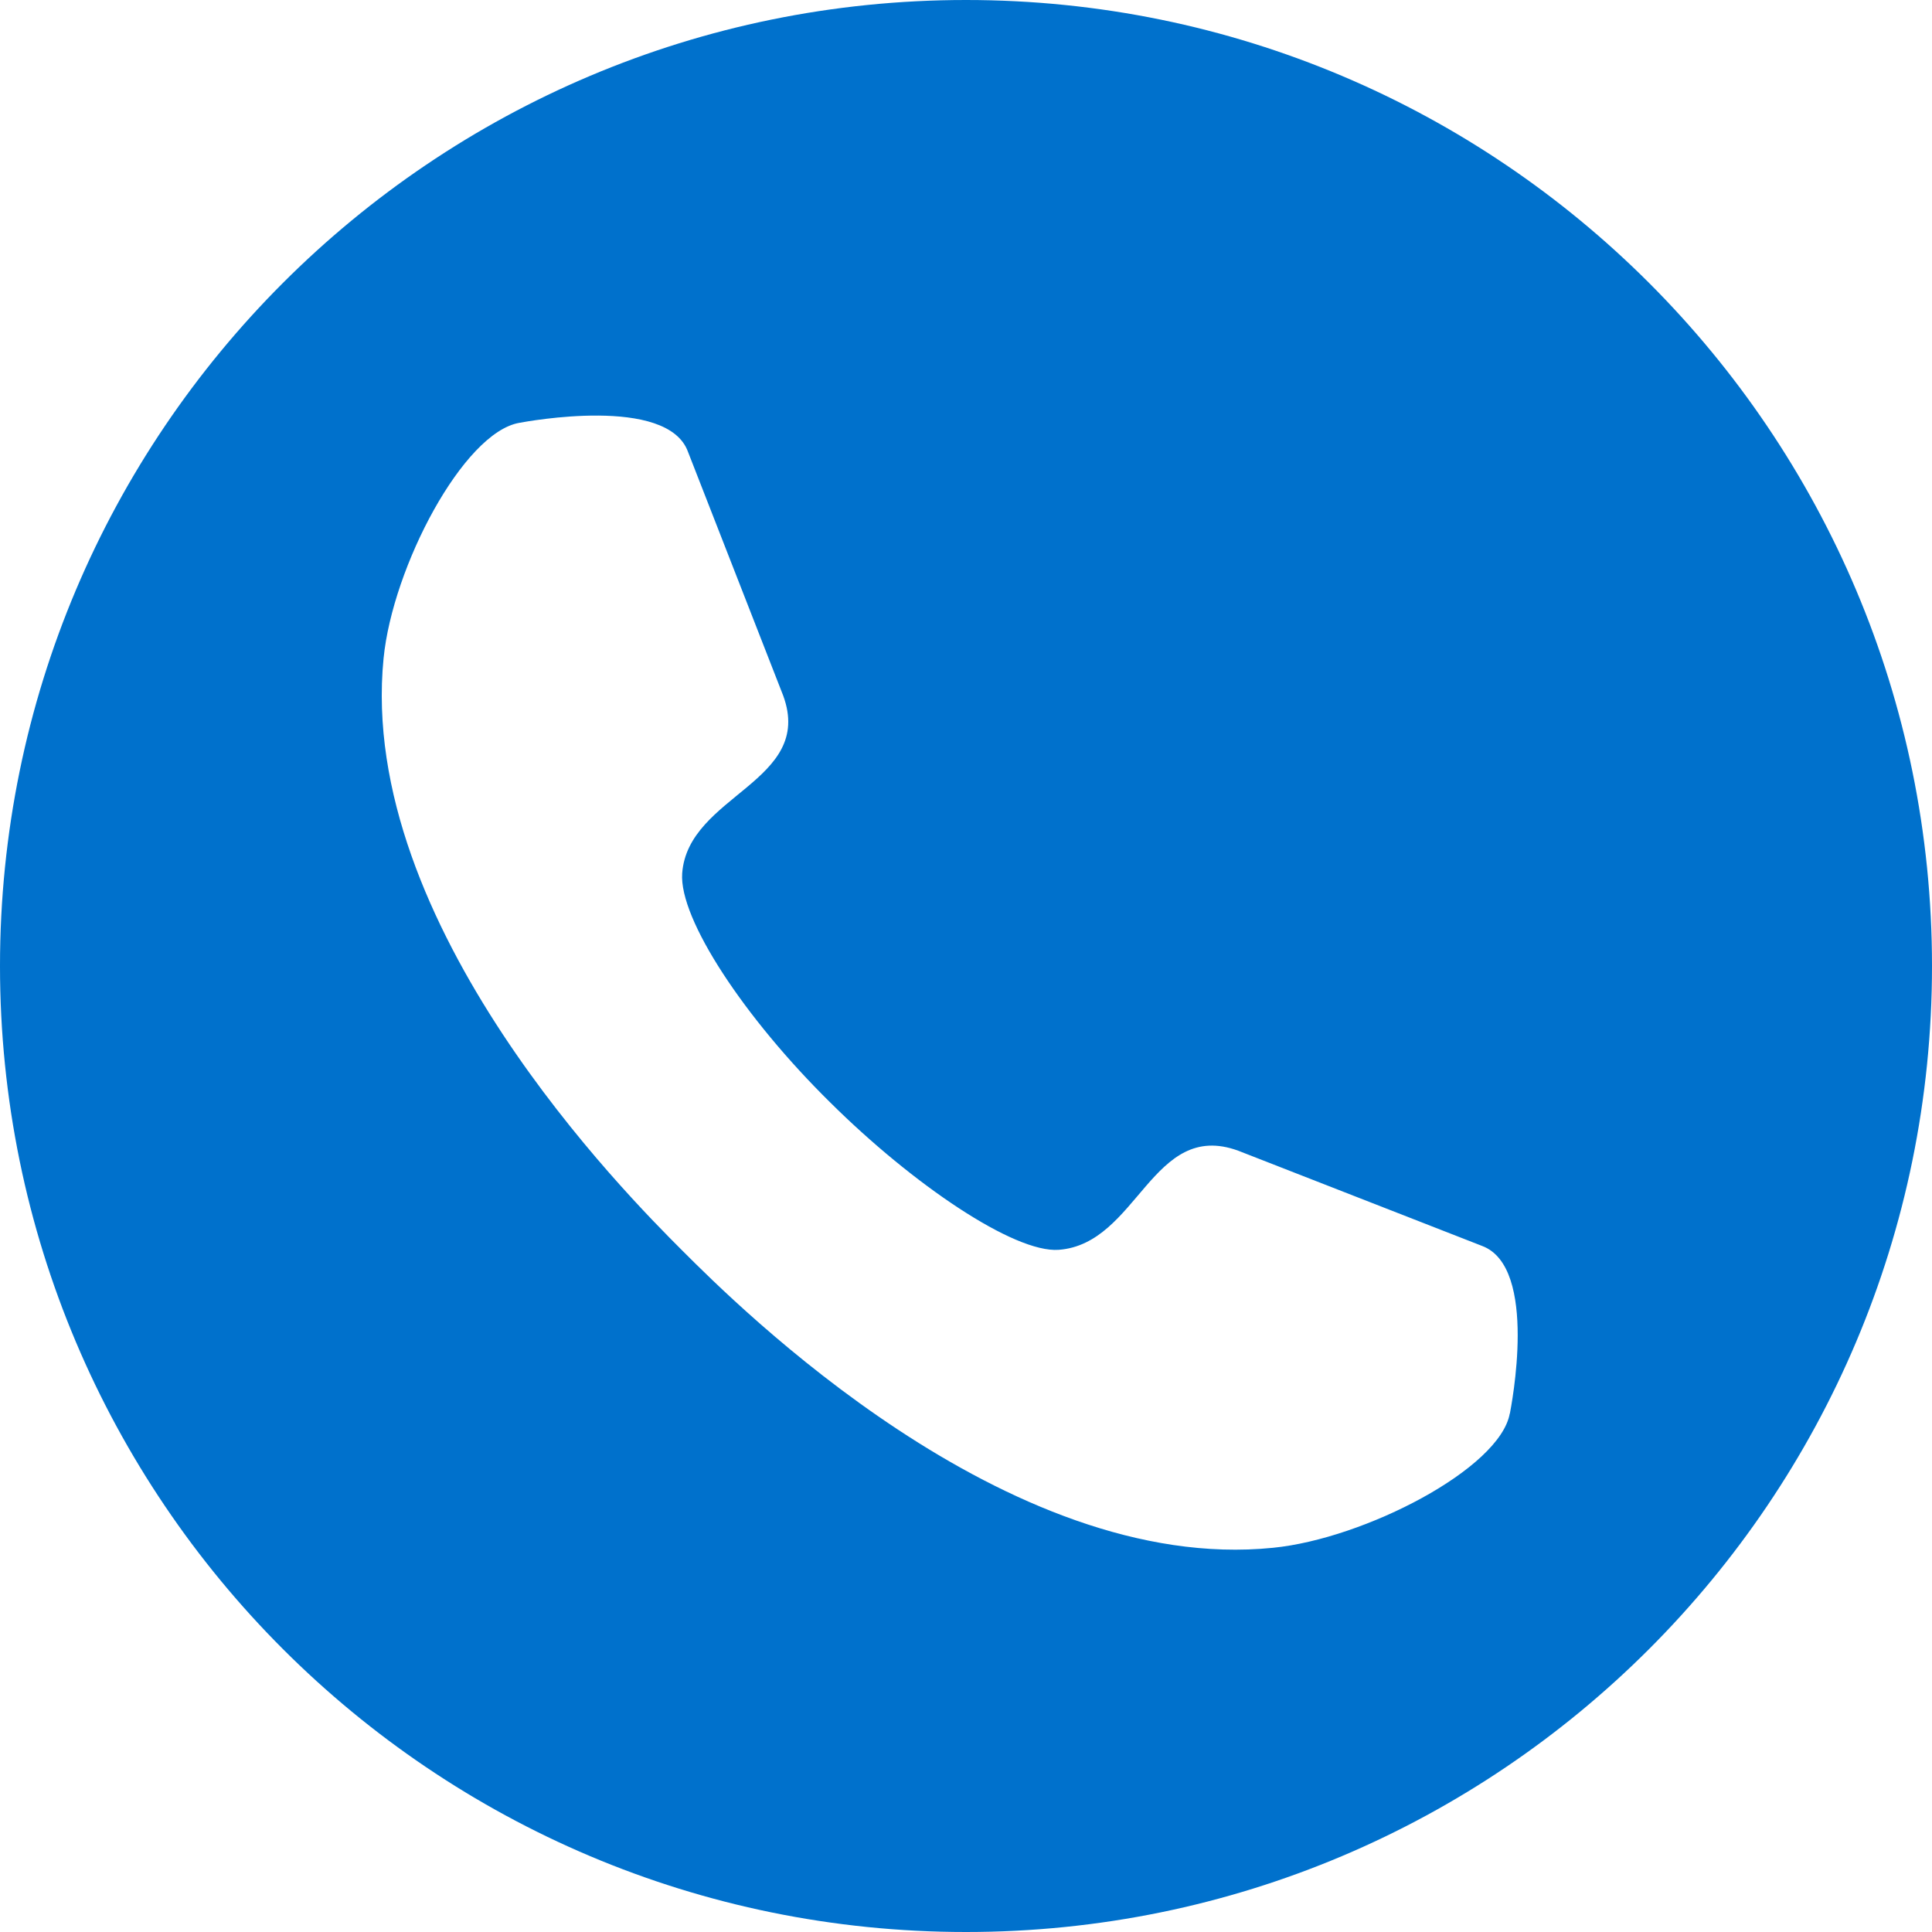 <?xml version="1.0" encoding="UTF-8"?><svg id="_レイヤー_2" xmlns="http://www.w3.org/2000/svg" viewBox="0 0 30.02 30.02"><defs><style>.cls-1{fill:#0071cc;stroke-width:0px;}</style></defs><g id="_ページ"><path class="cls-1" d="m15.01,0C6.72,0,0,6.72,0,15.01s6.72,15.01,15.01,15.01,15.01-6.72,15.01-15.01S23.3,0,15.01,0Zm8.45,21.96c-.15.86-2.26,1.95-3.68,2.09-4.14.42-8.33-3.77-9.18-4.62-.85-.85-5.05-5.06-4.64-9.2.14-1.42,1.24-3.51,2.11-3.66.11-.02,2.3-.43,2.62.45l1.48,3.79c.49,1.34-1.48,1.54-1.57,2.76-.05.71.97,2.25,2.3,3.56,1.29,1.28,2.86,2.34,3.55,2.29,1.23-.09,1.45-2.03,2.79-1.54l3.79,1.48c.88.33.45,2.5.43,2.61Z"/></g></svg>